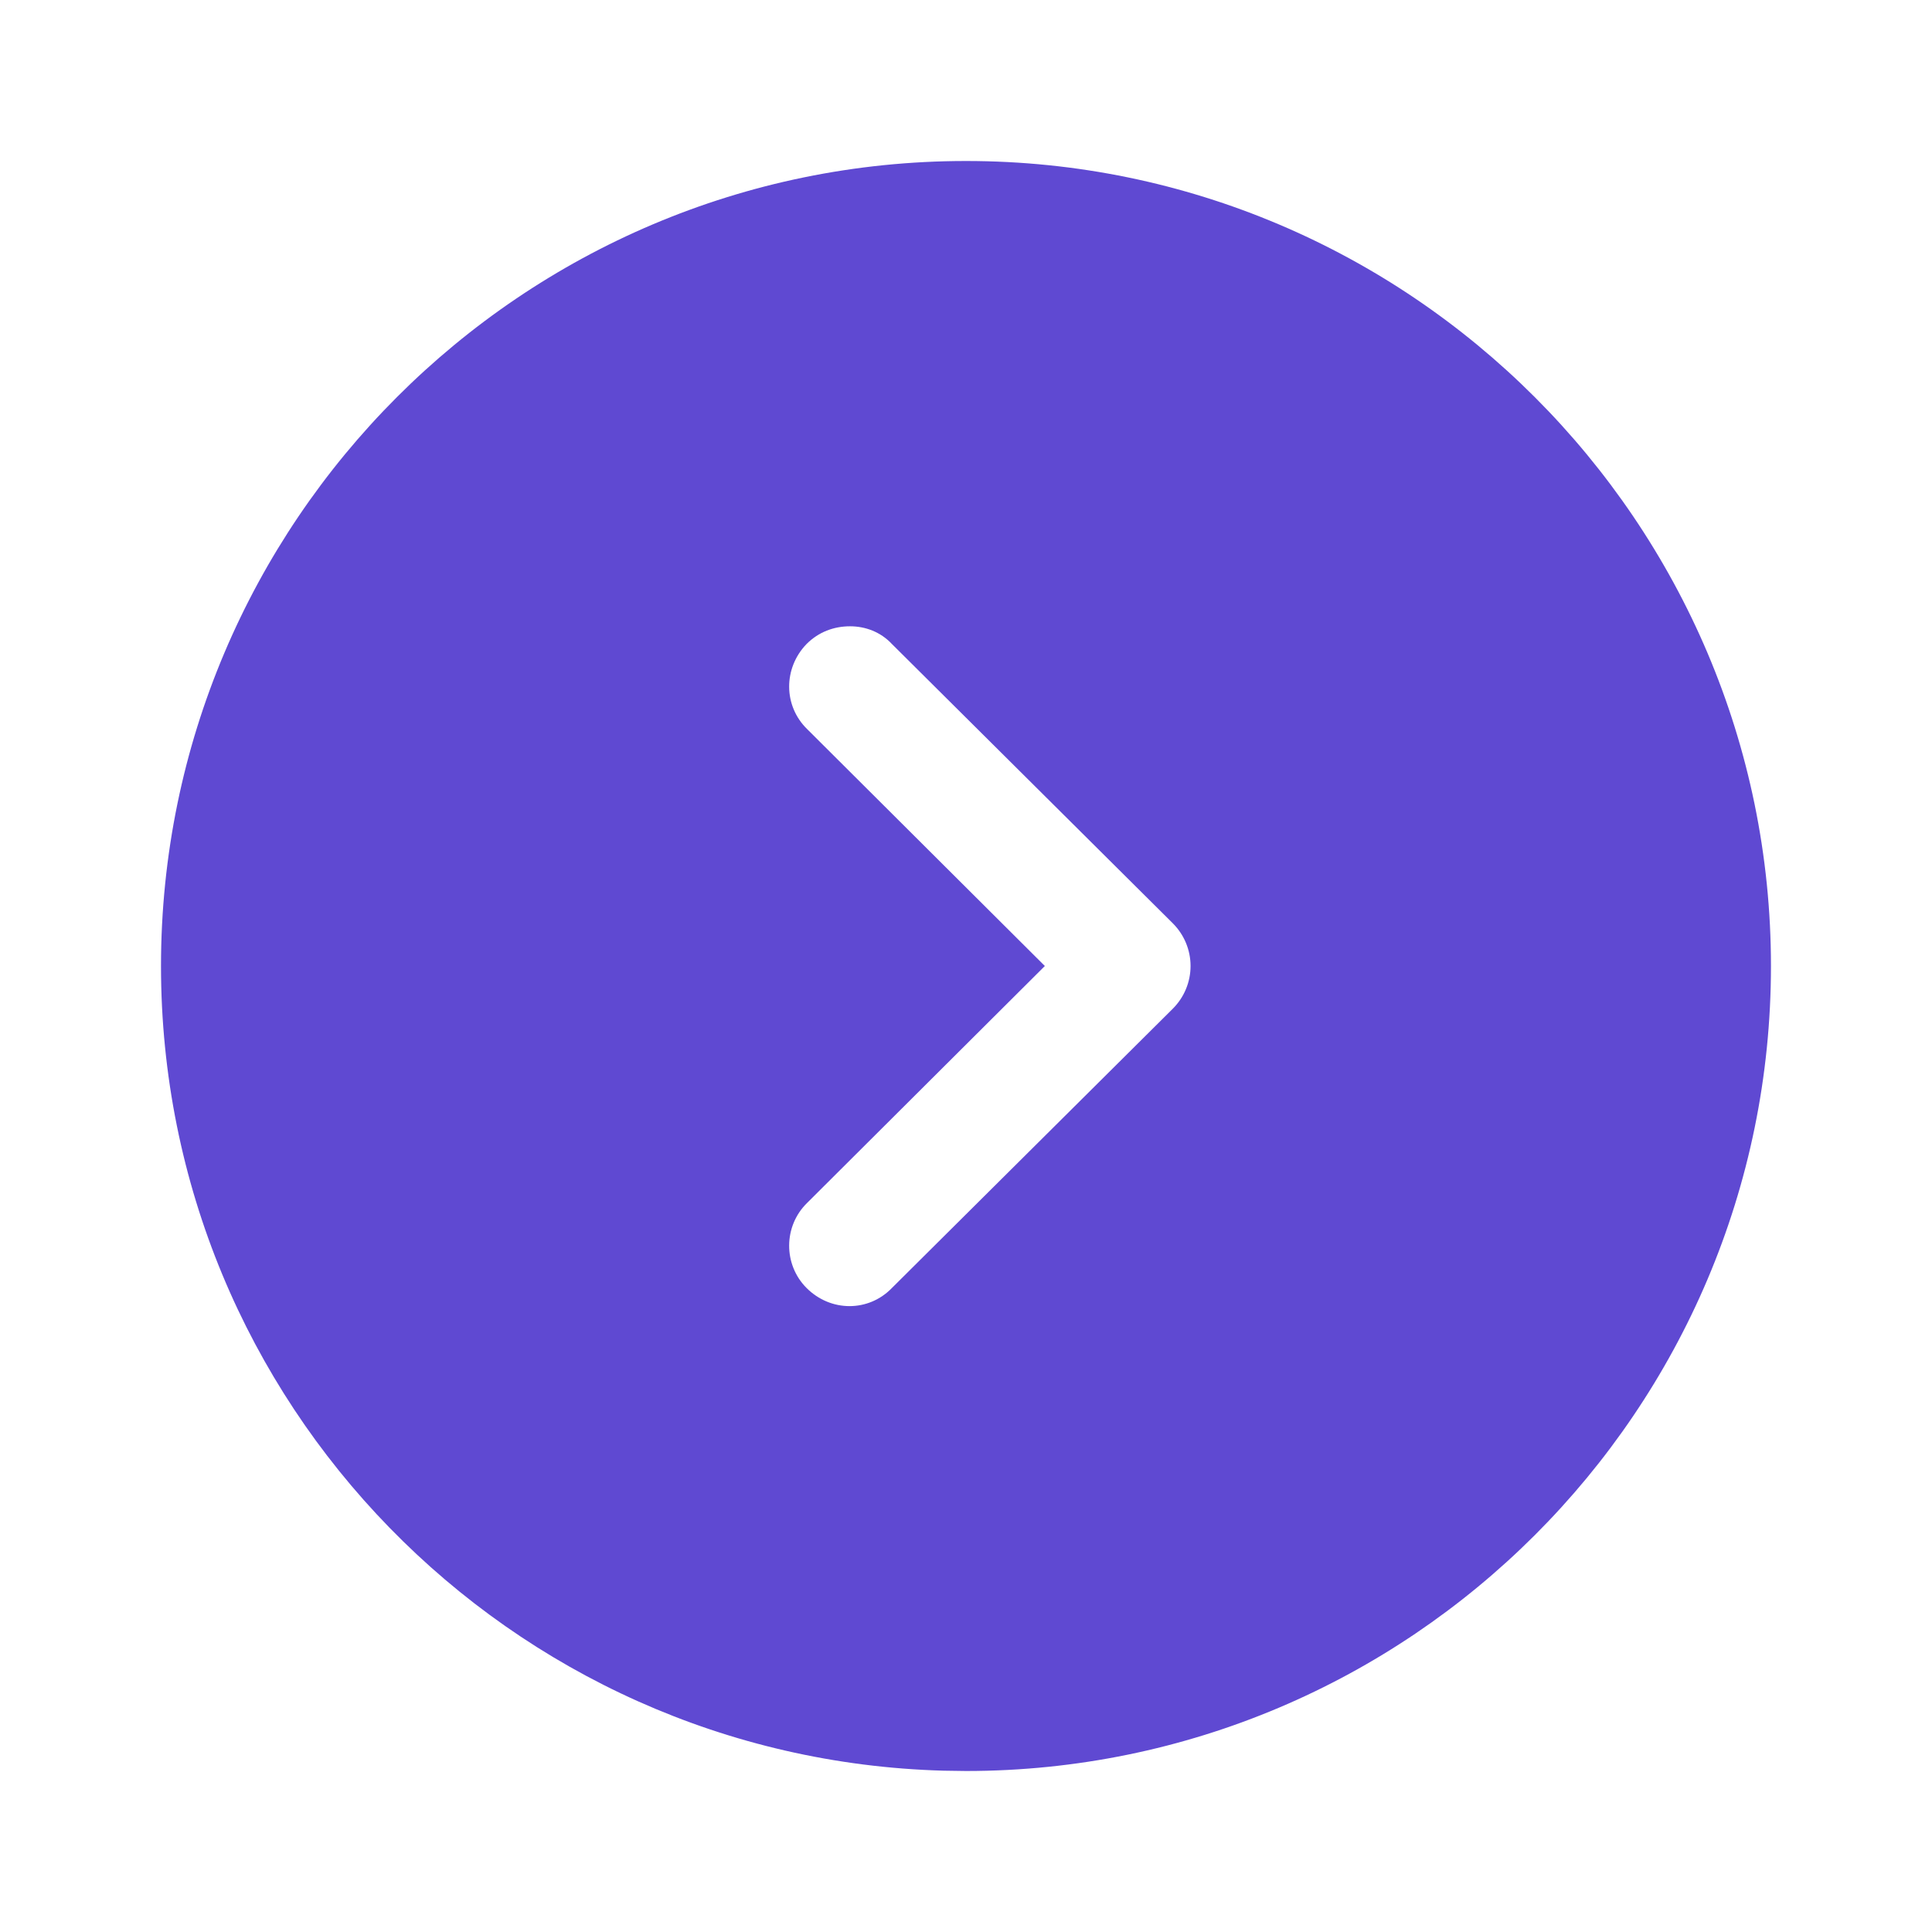 <svg width="48" height="48" viewBox="0 0 48 48" fill="none" xmlns="http://www.w3.org/2000/svg">
<path fill-rule="evenodd" clip-rule="evenodd" d="M43.999 24C43.999 35.04 35.02 44 24 44L23.44 43.992C12.658 43.696 4 34.853 4 24C4 12.98 12.96 4 24 4C35.02 4 43.999 12.98 43.999 24ZM20.039 16C19.459 16.6 19.459 17.54 20.059 18.12L25.959 24L20.059 29.88C19.459 30.46 19.459 31.42 20.039 32C20.639 32.6 21.579 32.6 22.159 32L29.139 25.06C29.419 24.78 29.579 24.4 29.579 24C29.579 23.6 29.419 23.22 29.139 22.94L22.159 16C21.879 15.7 21.499 15.56 21.119 15.56C20.719 15.56 20.339 15.7 20.039 16Z" fill="#5F49D2"/>
</svg>

